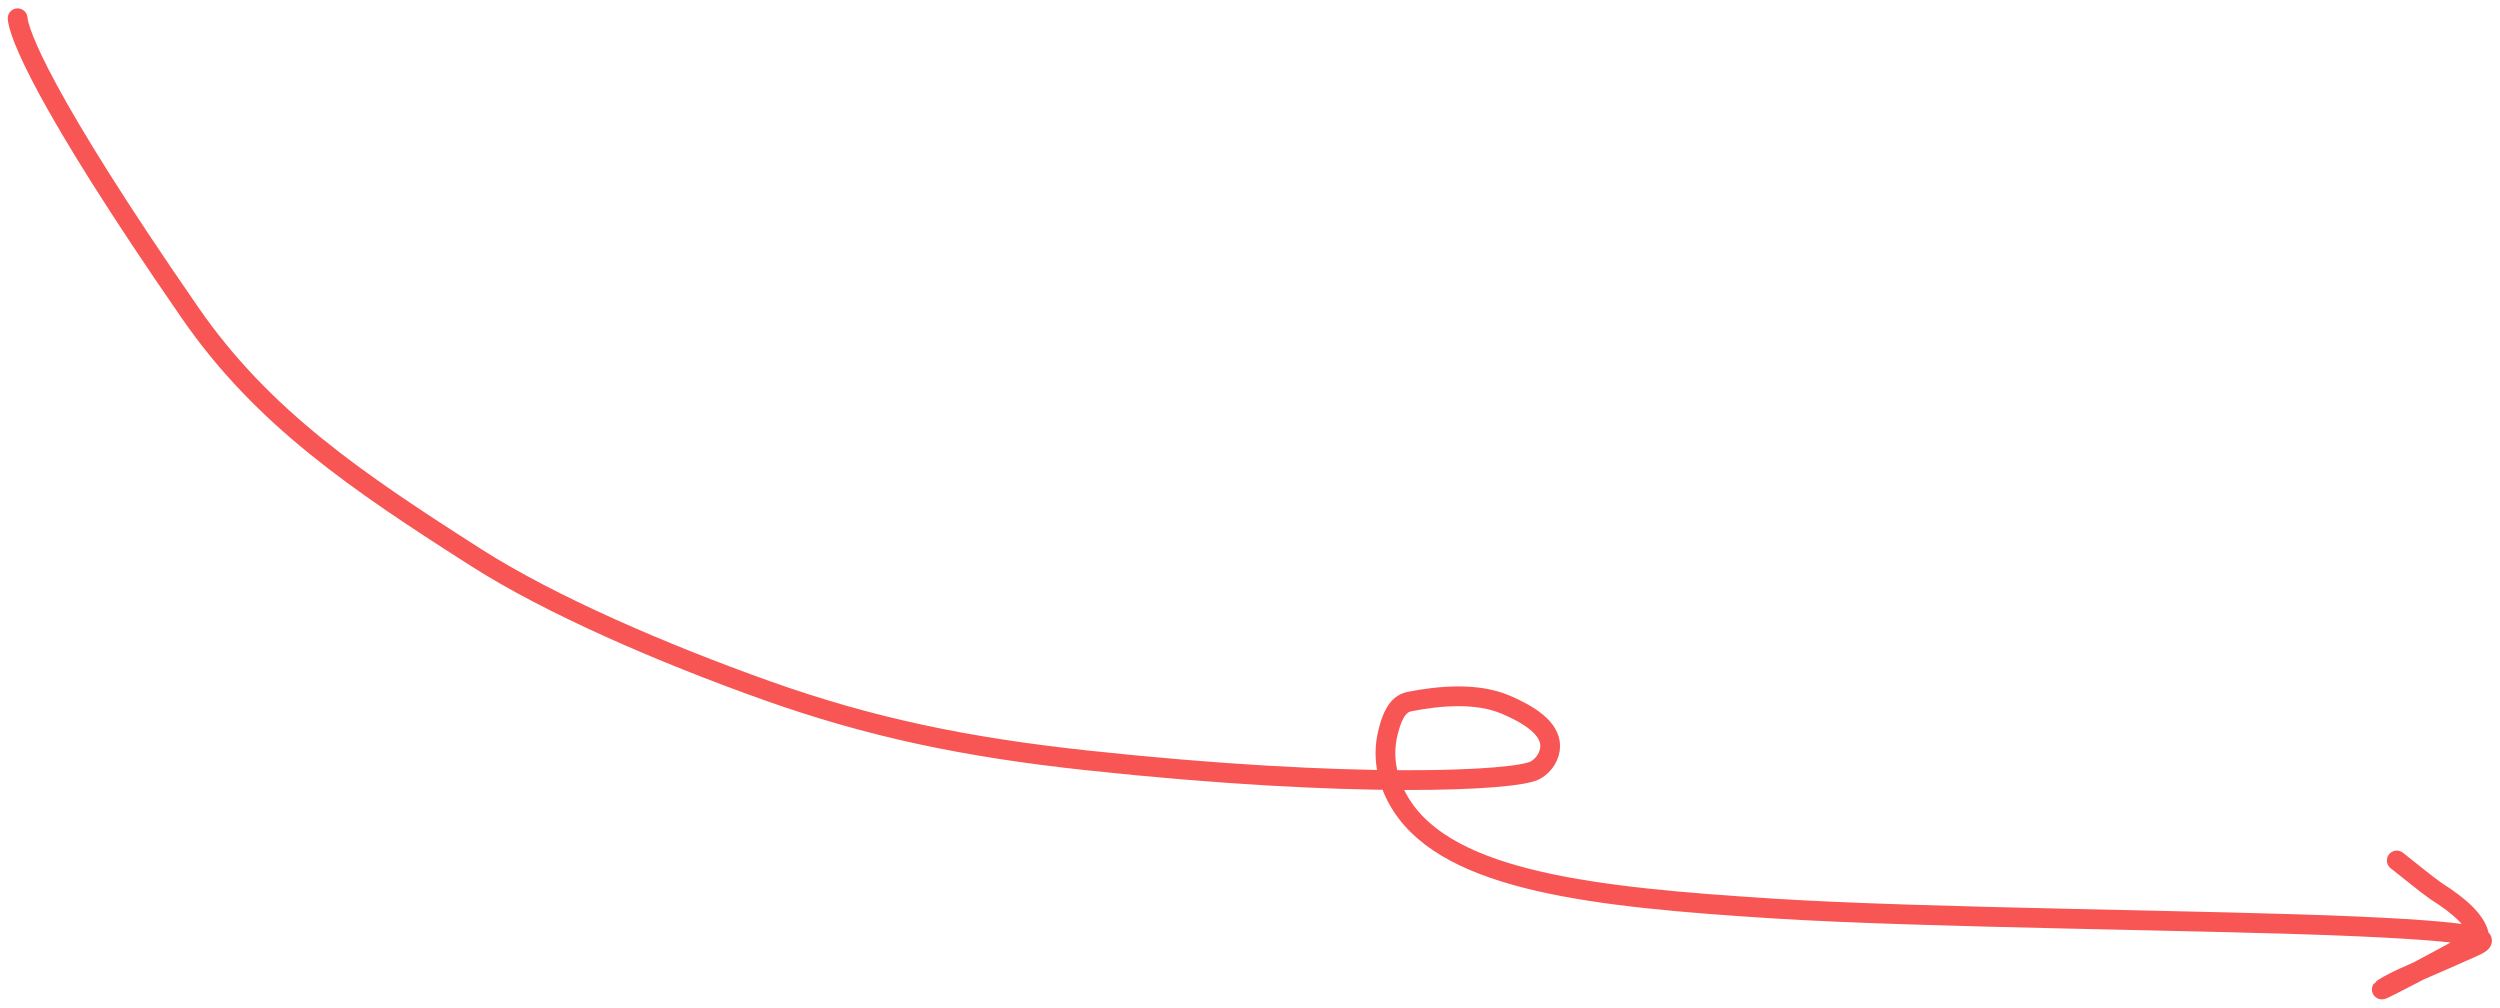 <?xml version="1.0" encoding="UTF-8"?> <svg xmlns="http://www.w3.org/2000/svg" width="253" height="102" viewBox="0 0 253 102" fill="none"><path d="M1.783 1.849C1.899 3.306 4.083 9.753 19.265 31.7C26.617 42.329 36.25 48.811 48.221 56.45C55.697 61.221 67.027 66.123 77.55 69.869C88.074 73.615 97.707 75.626 110.035 76.952C137.008 79.855 153.376 79.035 155.358 77.952C156.322 77.425 156.866 76.418 156.879 75.53C156.907 73.668 154.692 72.3 152.386 71.315C149.454 70.063 145.665 70.407 142.644 70.998C141.307 71.26 140.807 72.77 140.471 74.104C139.783 76.827 140.514 79.424 141.808 81.461C146.736 89.224 161.43 90.798 179.407 91.939C195.105 92.935 224.237 93.106 238.65 93.757C253.062 94.407 251.894 95.105 250.227 95.857C246.494 97.541 243.01 98.944 241.67 99.732C238.339 101.692 249.113 96.019 250.911 94.871C250.741 93.297 248.916 91.689 246.547 90.193C245.398 89.387 244.357 88.488 242.553 87.08" stroke="#F85555" stroke-width="2" stroke-linecap="round"></path></svg> 